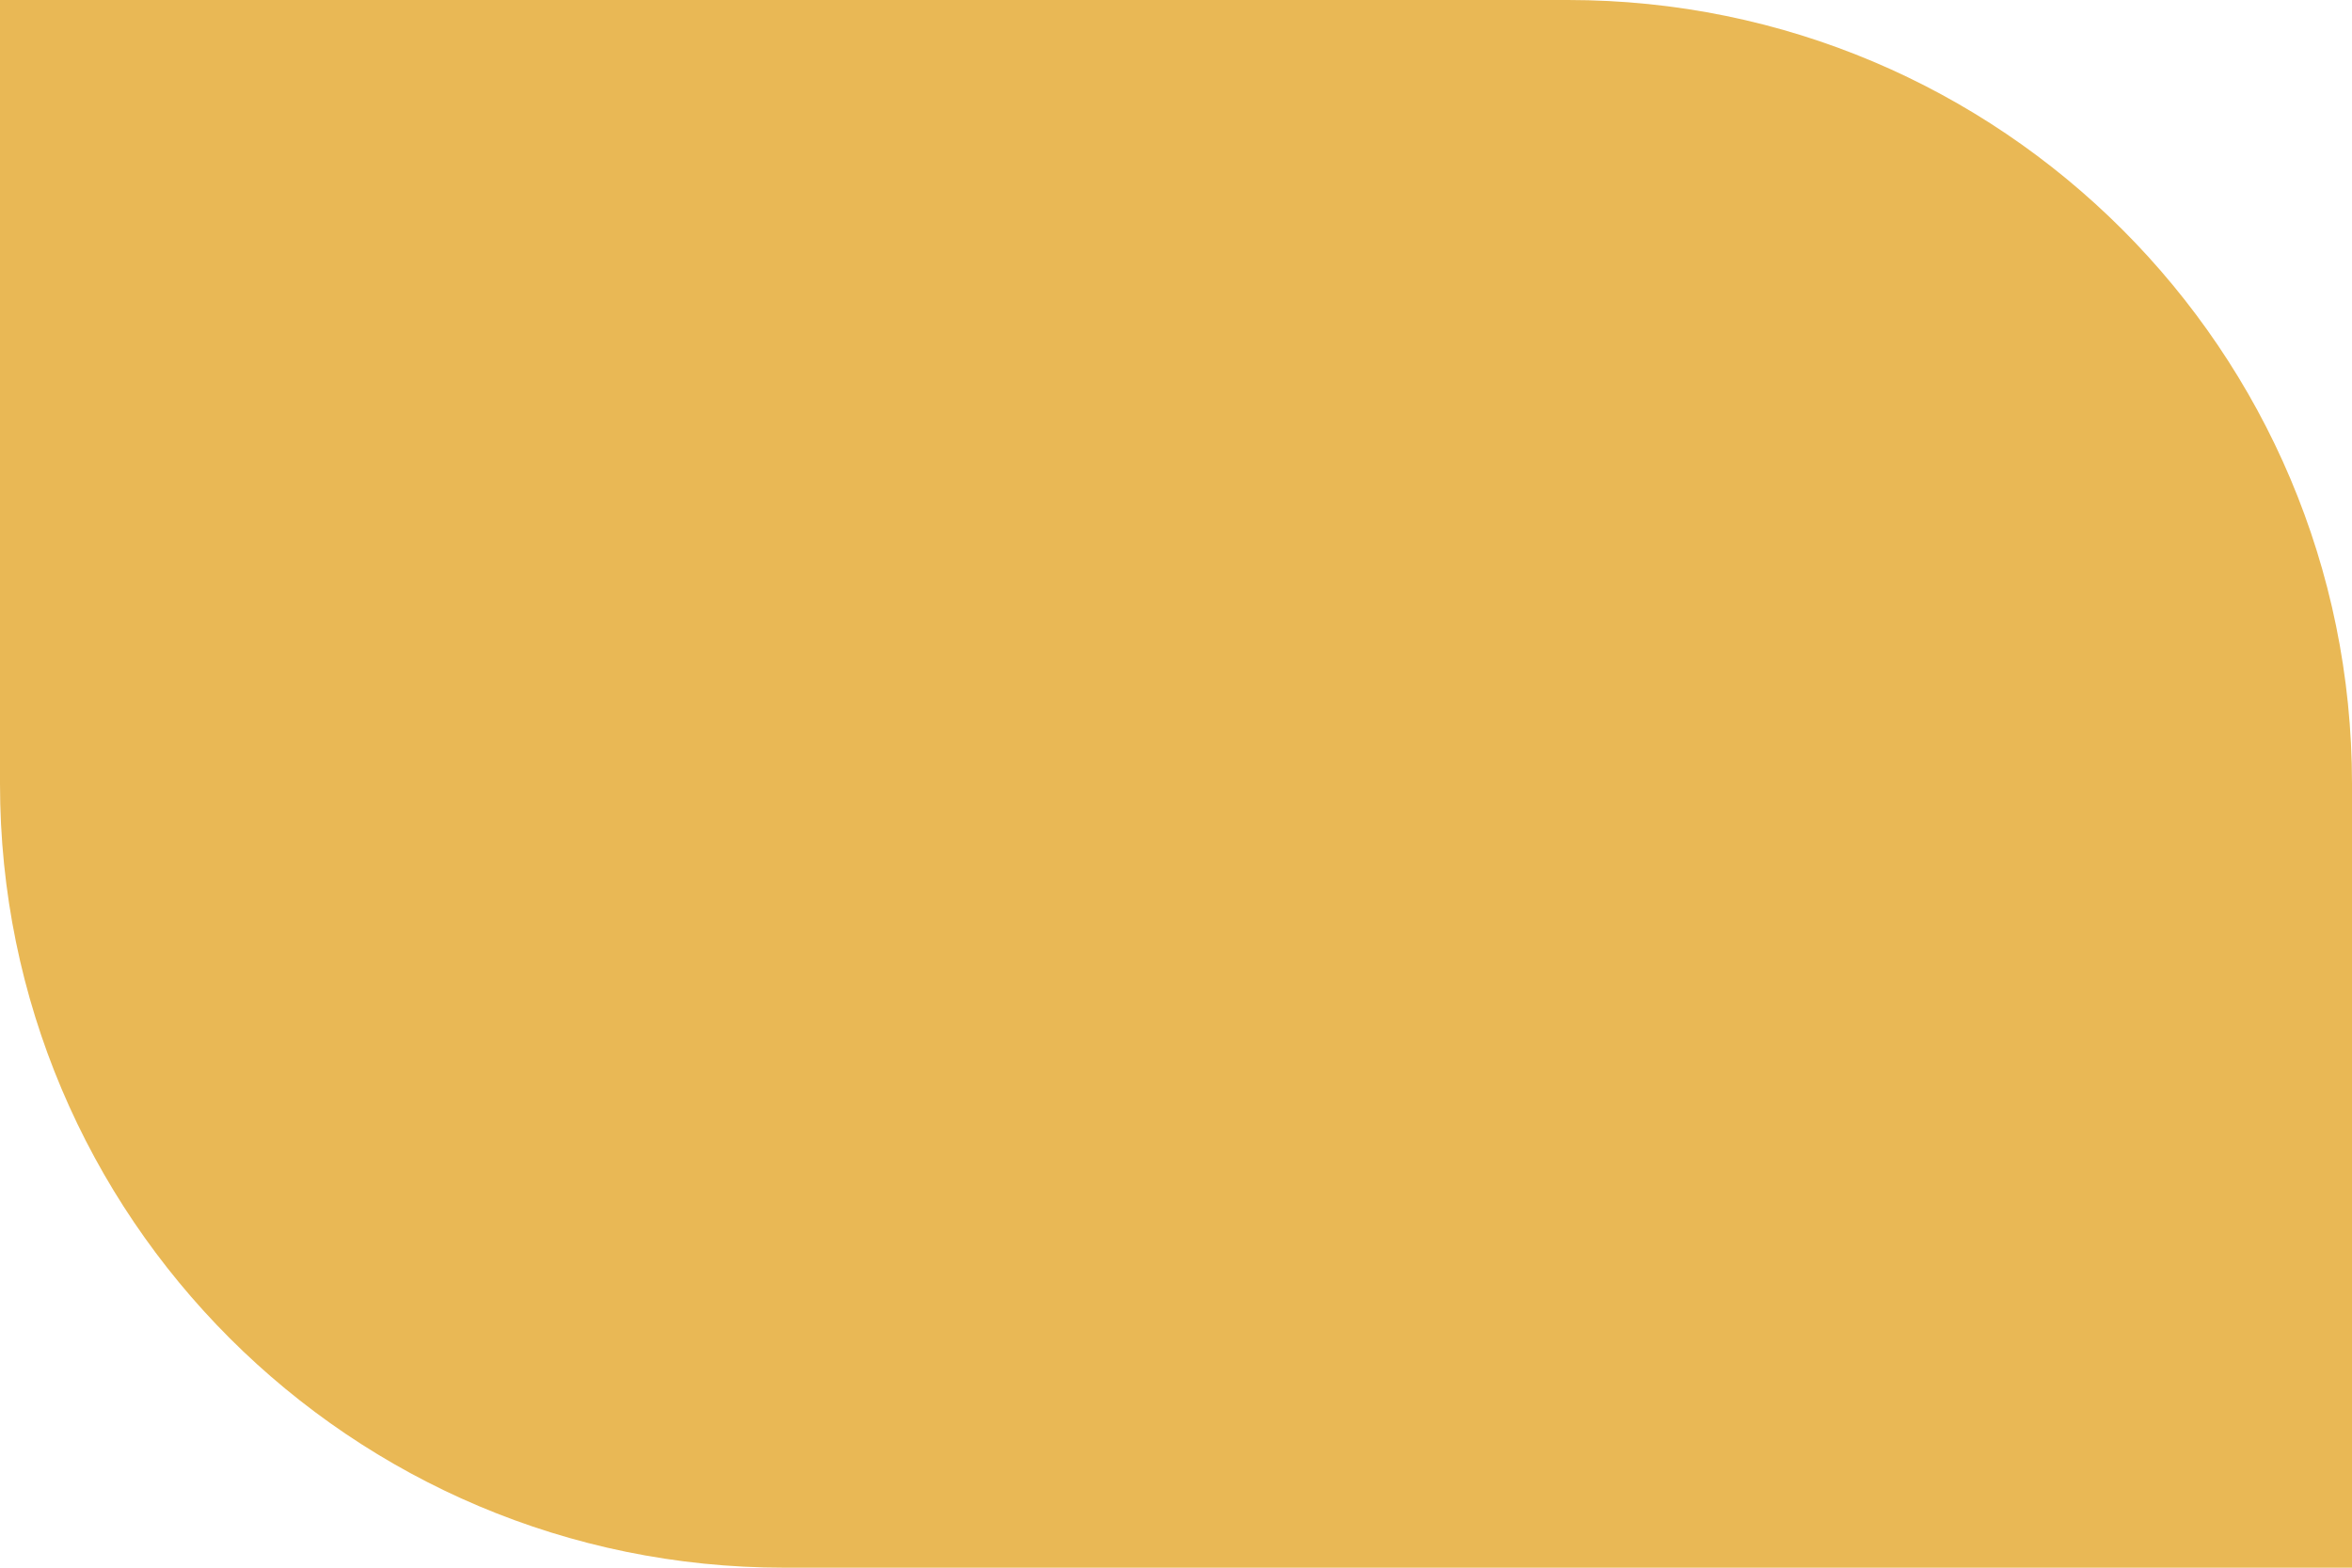 <?xml version="1.0" encoding="UTF-8"?> <svg xmlns="http://www.w3.org/2000/svg" width="60" height="40" viewBox="0 0 60 40" fill="none"> <path d="M0 0H40C51.046 0 60 8.954 60 20V40H20C8.954 40 0 31.046 0 20V0Z" fill="#E9B855"></path> </svg> 